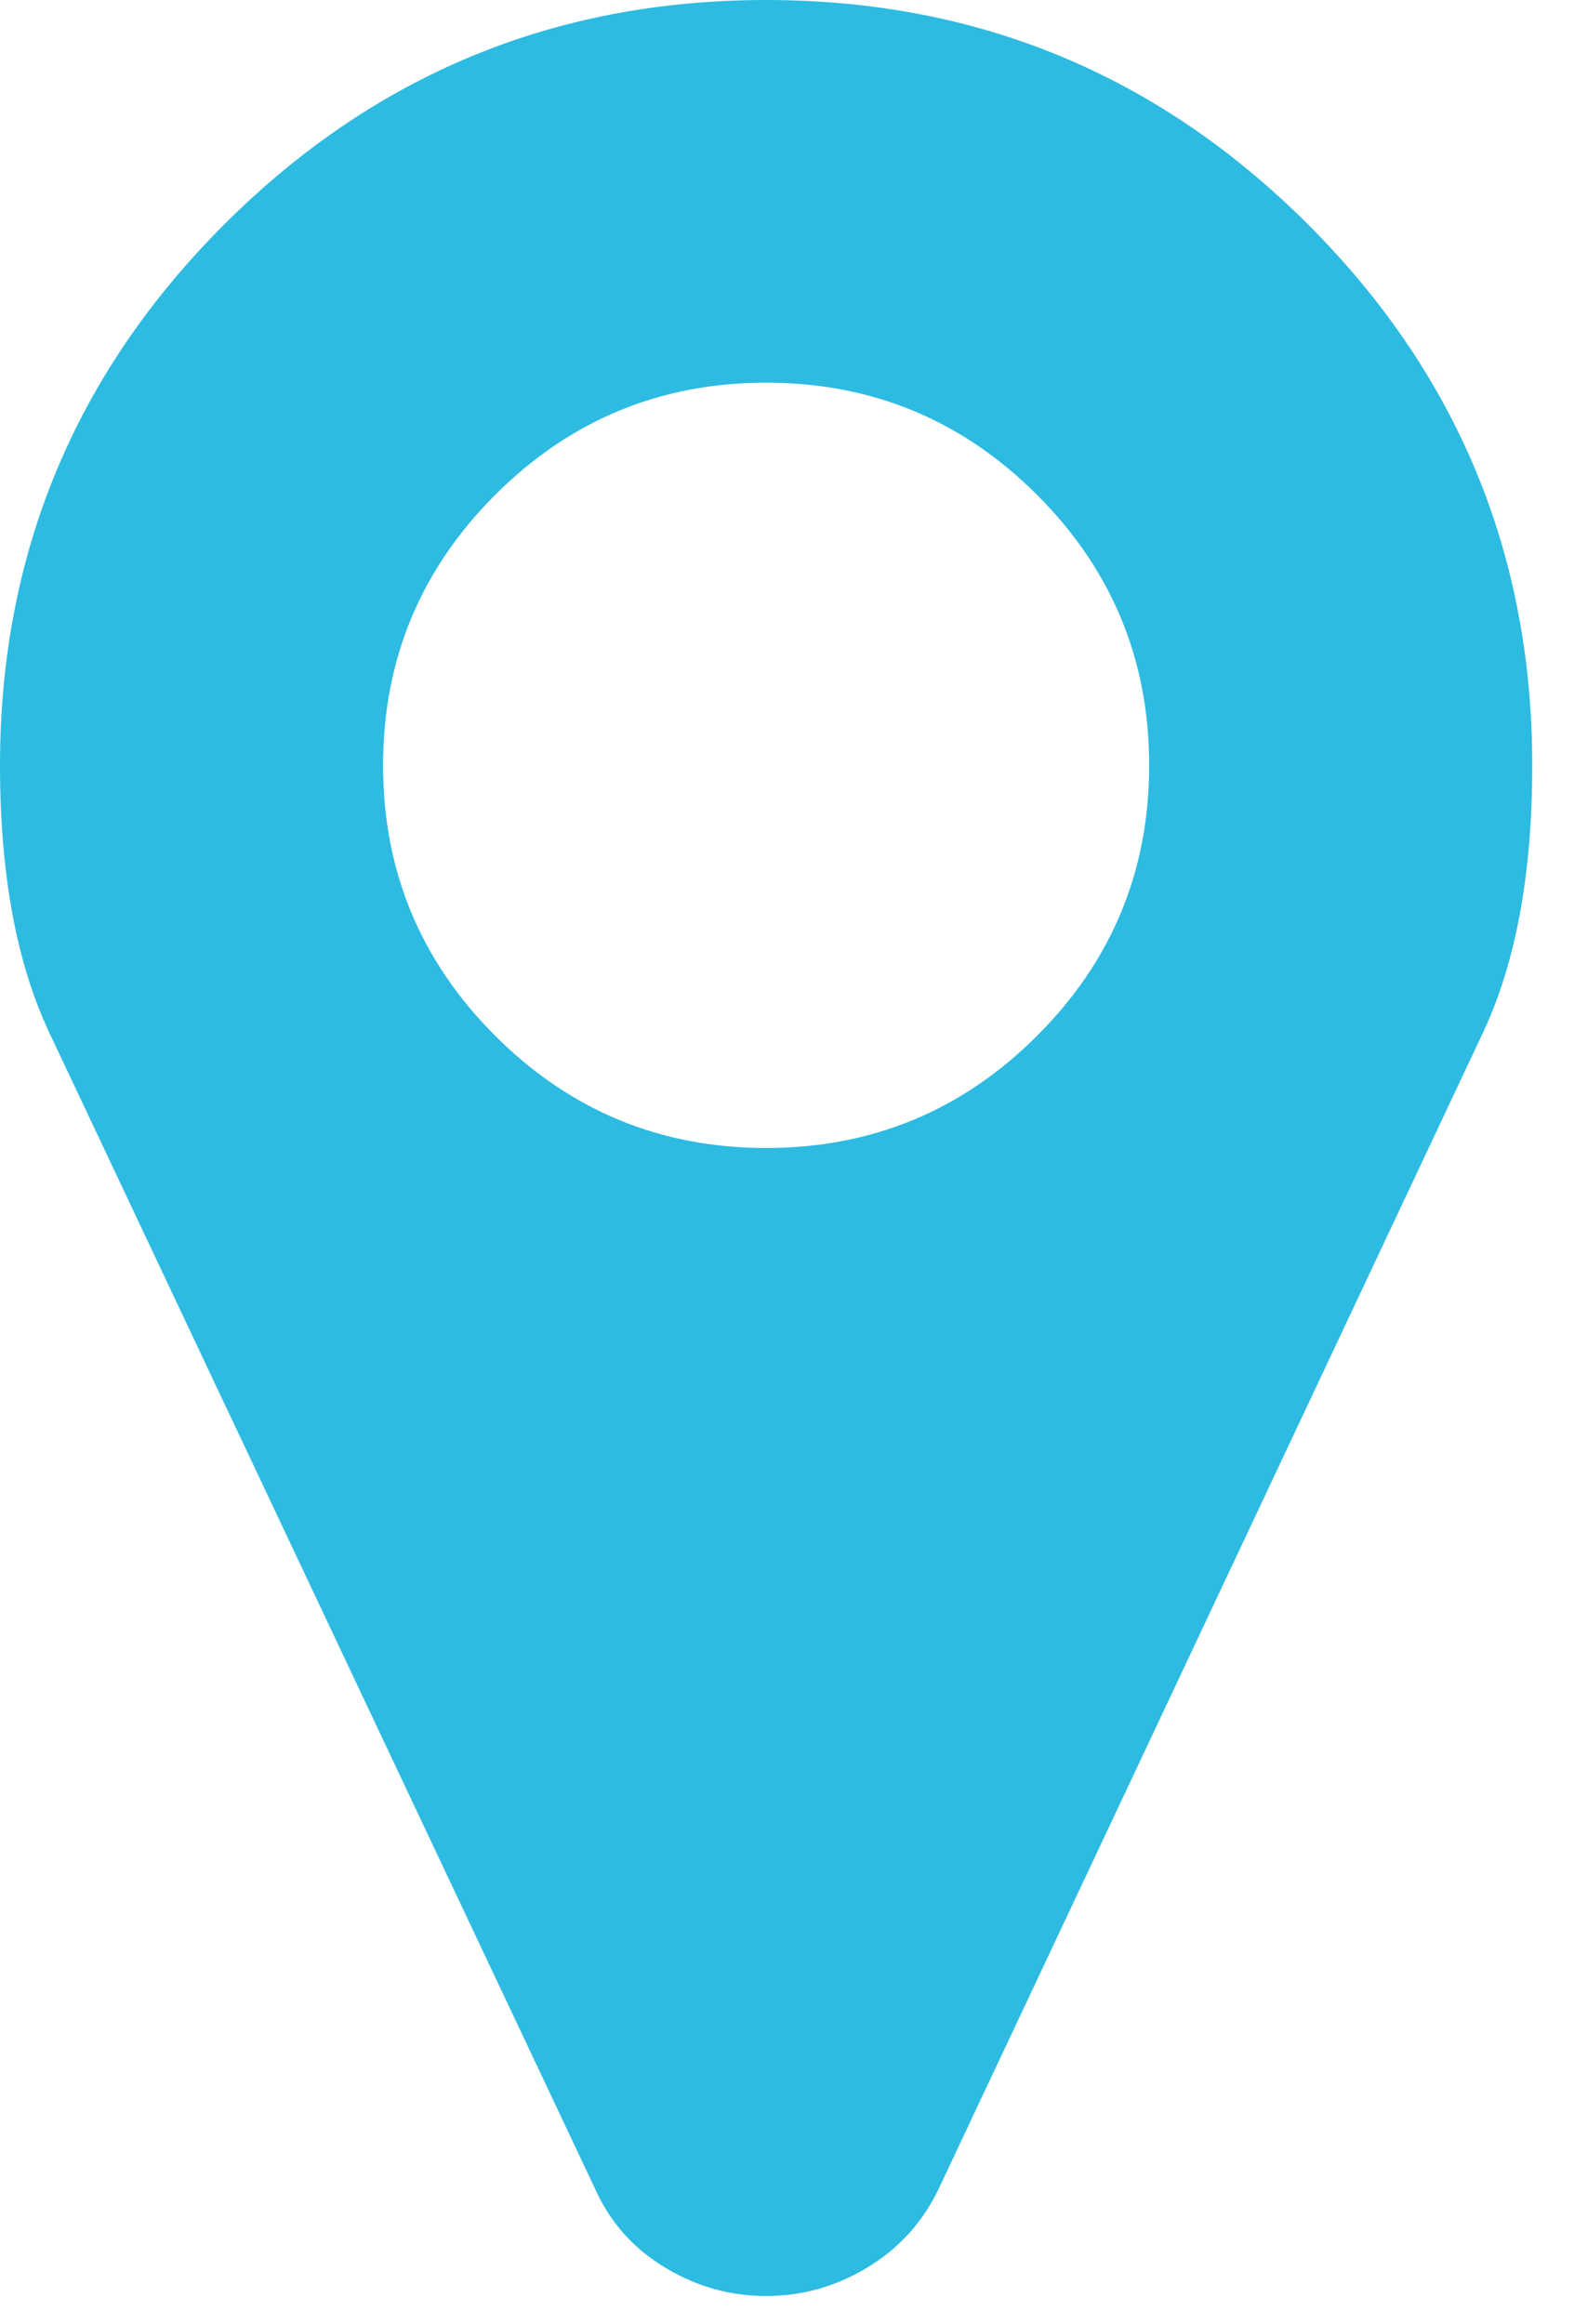 <?xml version="1.0" encoding="UTF-8"?>
<svg width="21px" height="31px" viewBox="0 0 21 31" version="1.1" xmlns="http://www.w3.org/2000/svg" xmlns:xlink="http://www.w3.org/1999/xlink">
    <!-- Generator: Sketch 52.6 (67491) - http://www.bohemiancoding.com/sketch -->
    <title>icon_localisation_adresse</title>
    <desc>Created with Sketch.</desc>
    <g id="Page-1" stroke="none" stroke-width="1" fill="none" fill-rule="evenodd">
        <path d="M10.221,0 C13.043,0 15.452,0.997 17.448,2.99 C19.445,4.984 20.443,7.39 20.443,10.208 C20.443,11.656 20.223,12.846 19.784,13.776 L12.517,29.207 C12.304,29.646 11.988,29.992 11.569,30.244 C11.15,30.497 10.701,30.623 10.221,30.623 C9.742,30.623 9.293,30.497 8.874,30.244 C8.455,29.992 8.145,29.646 7.946,29.207 L0.659,13.776 C0.22,12.846 0,11.656 0,10.208 C0,7.39 0.998,4.984 2.995,2.99 C4.991,0.997 7.4,0 10.221,0 Z M10.221,5.104 C8.811,5.104 7.606,5.602 6.608,6.599 C5.61,7.596 5.111,8.799 5.111,10.208 C5.111,11.617 5.61,12.819 6.608,13.816 C7.606,14.813 8.811,15.311 10.221,15.311 C11.632,15.311 12.837,14.813 13.835,13.816 C14.833,12.819 15.332,11.617 15.332,10.208 C15.332,8.799 14.833,7.596 13.835,6.599 C12.837,5.602 11.632,5.104 10.221,5.104 Z" id="icon_localisation_adresse" fill="#2DBBE1"></path>
    </g>
</svg>
